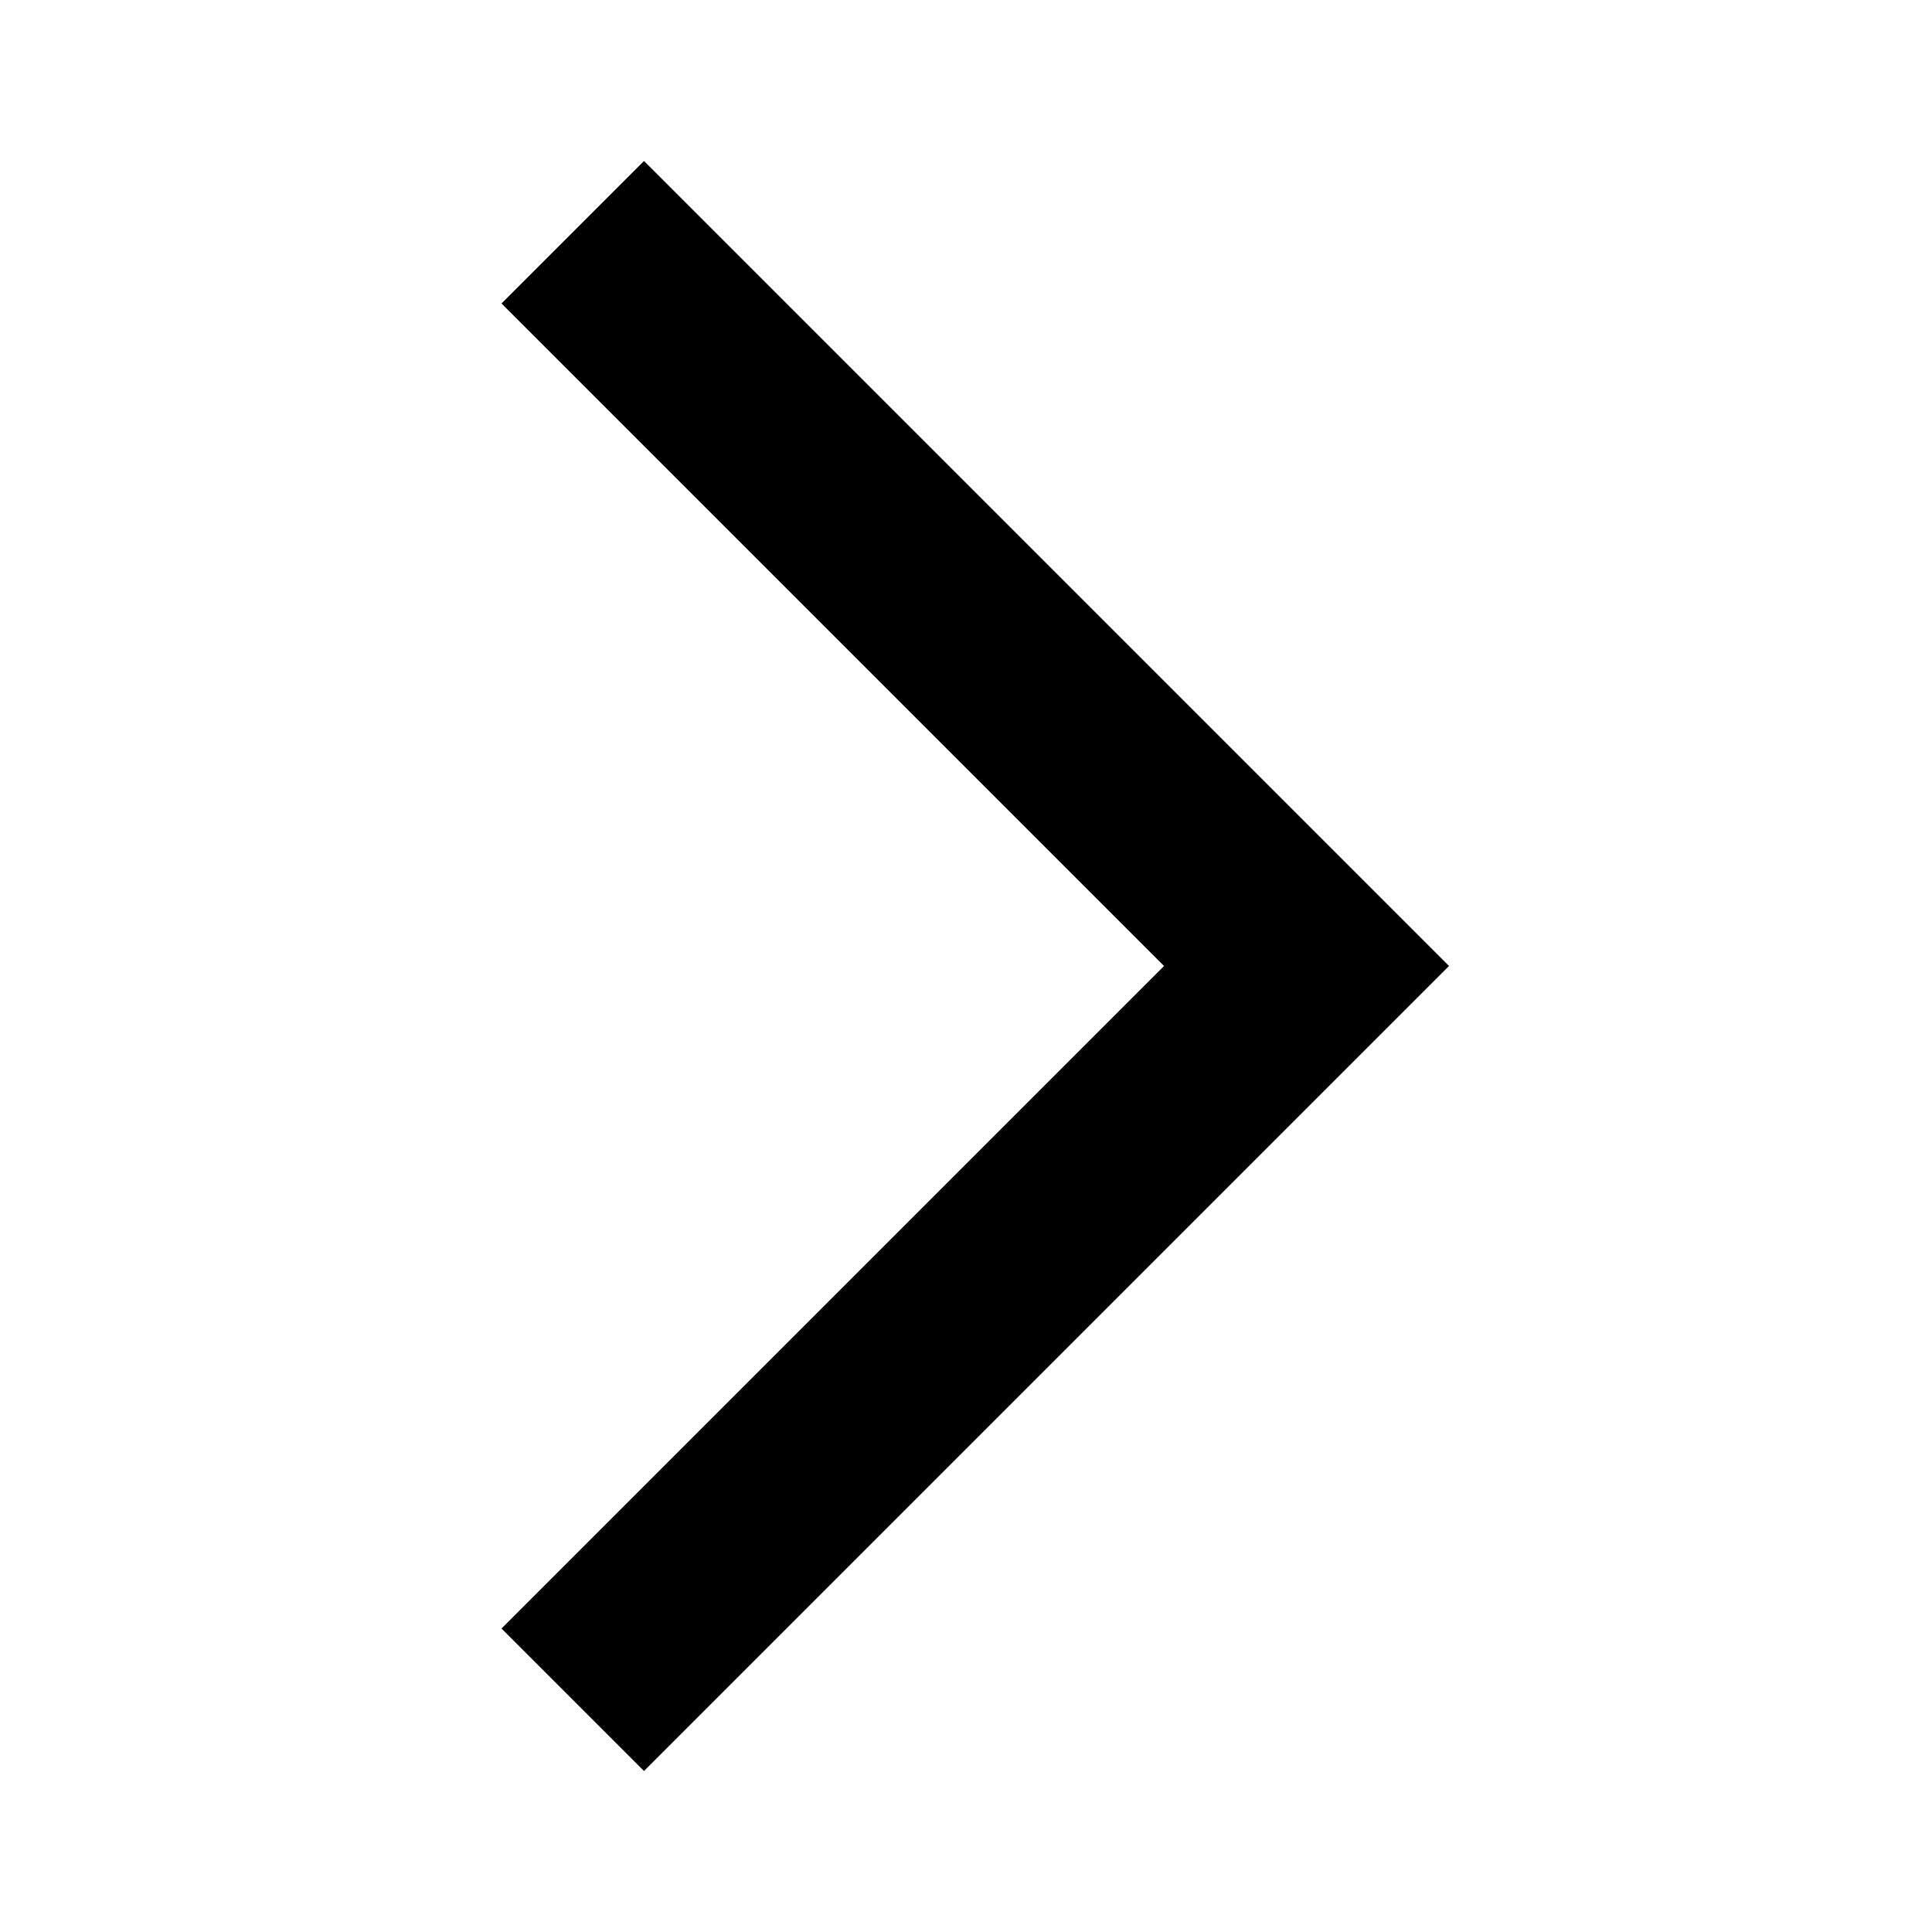 <svg xmlns="http://www.w3.org/2000/svg" enable-background="new 0 0 24 24" height="24" viewBox="0 0 24 24" width="24"><g><path d="M0,0h24v24H0V0z" fill="none"/></g><g><polygon points="6.23,20.23 8,22 18,12 8,2 6.23,3.77 14.46,12"/></g></svg>